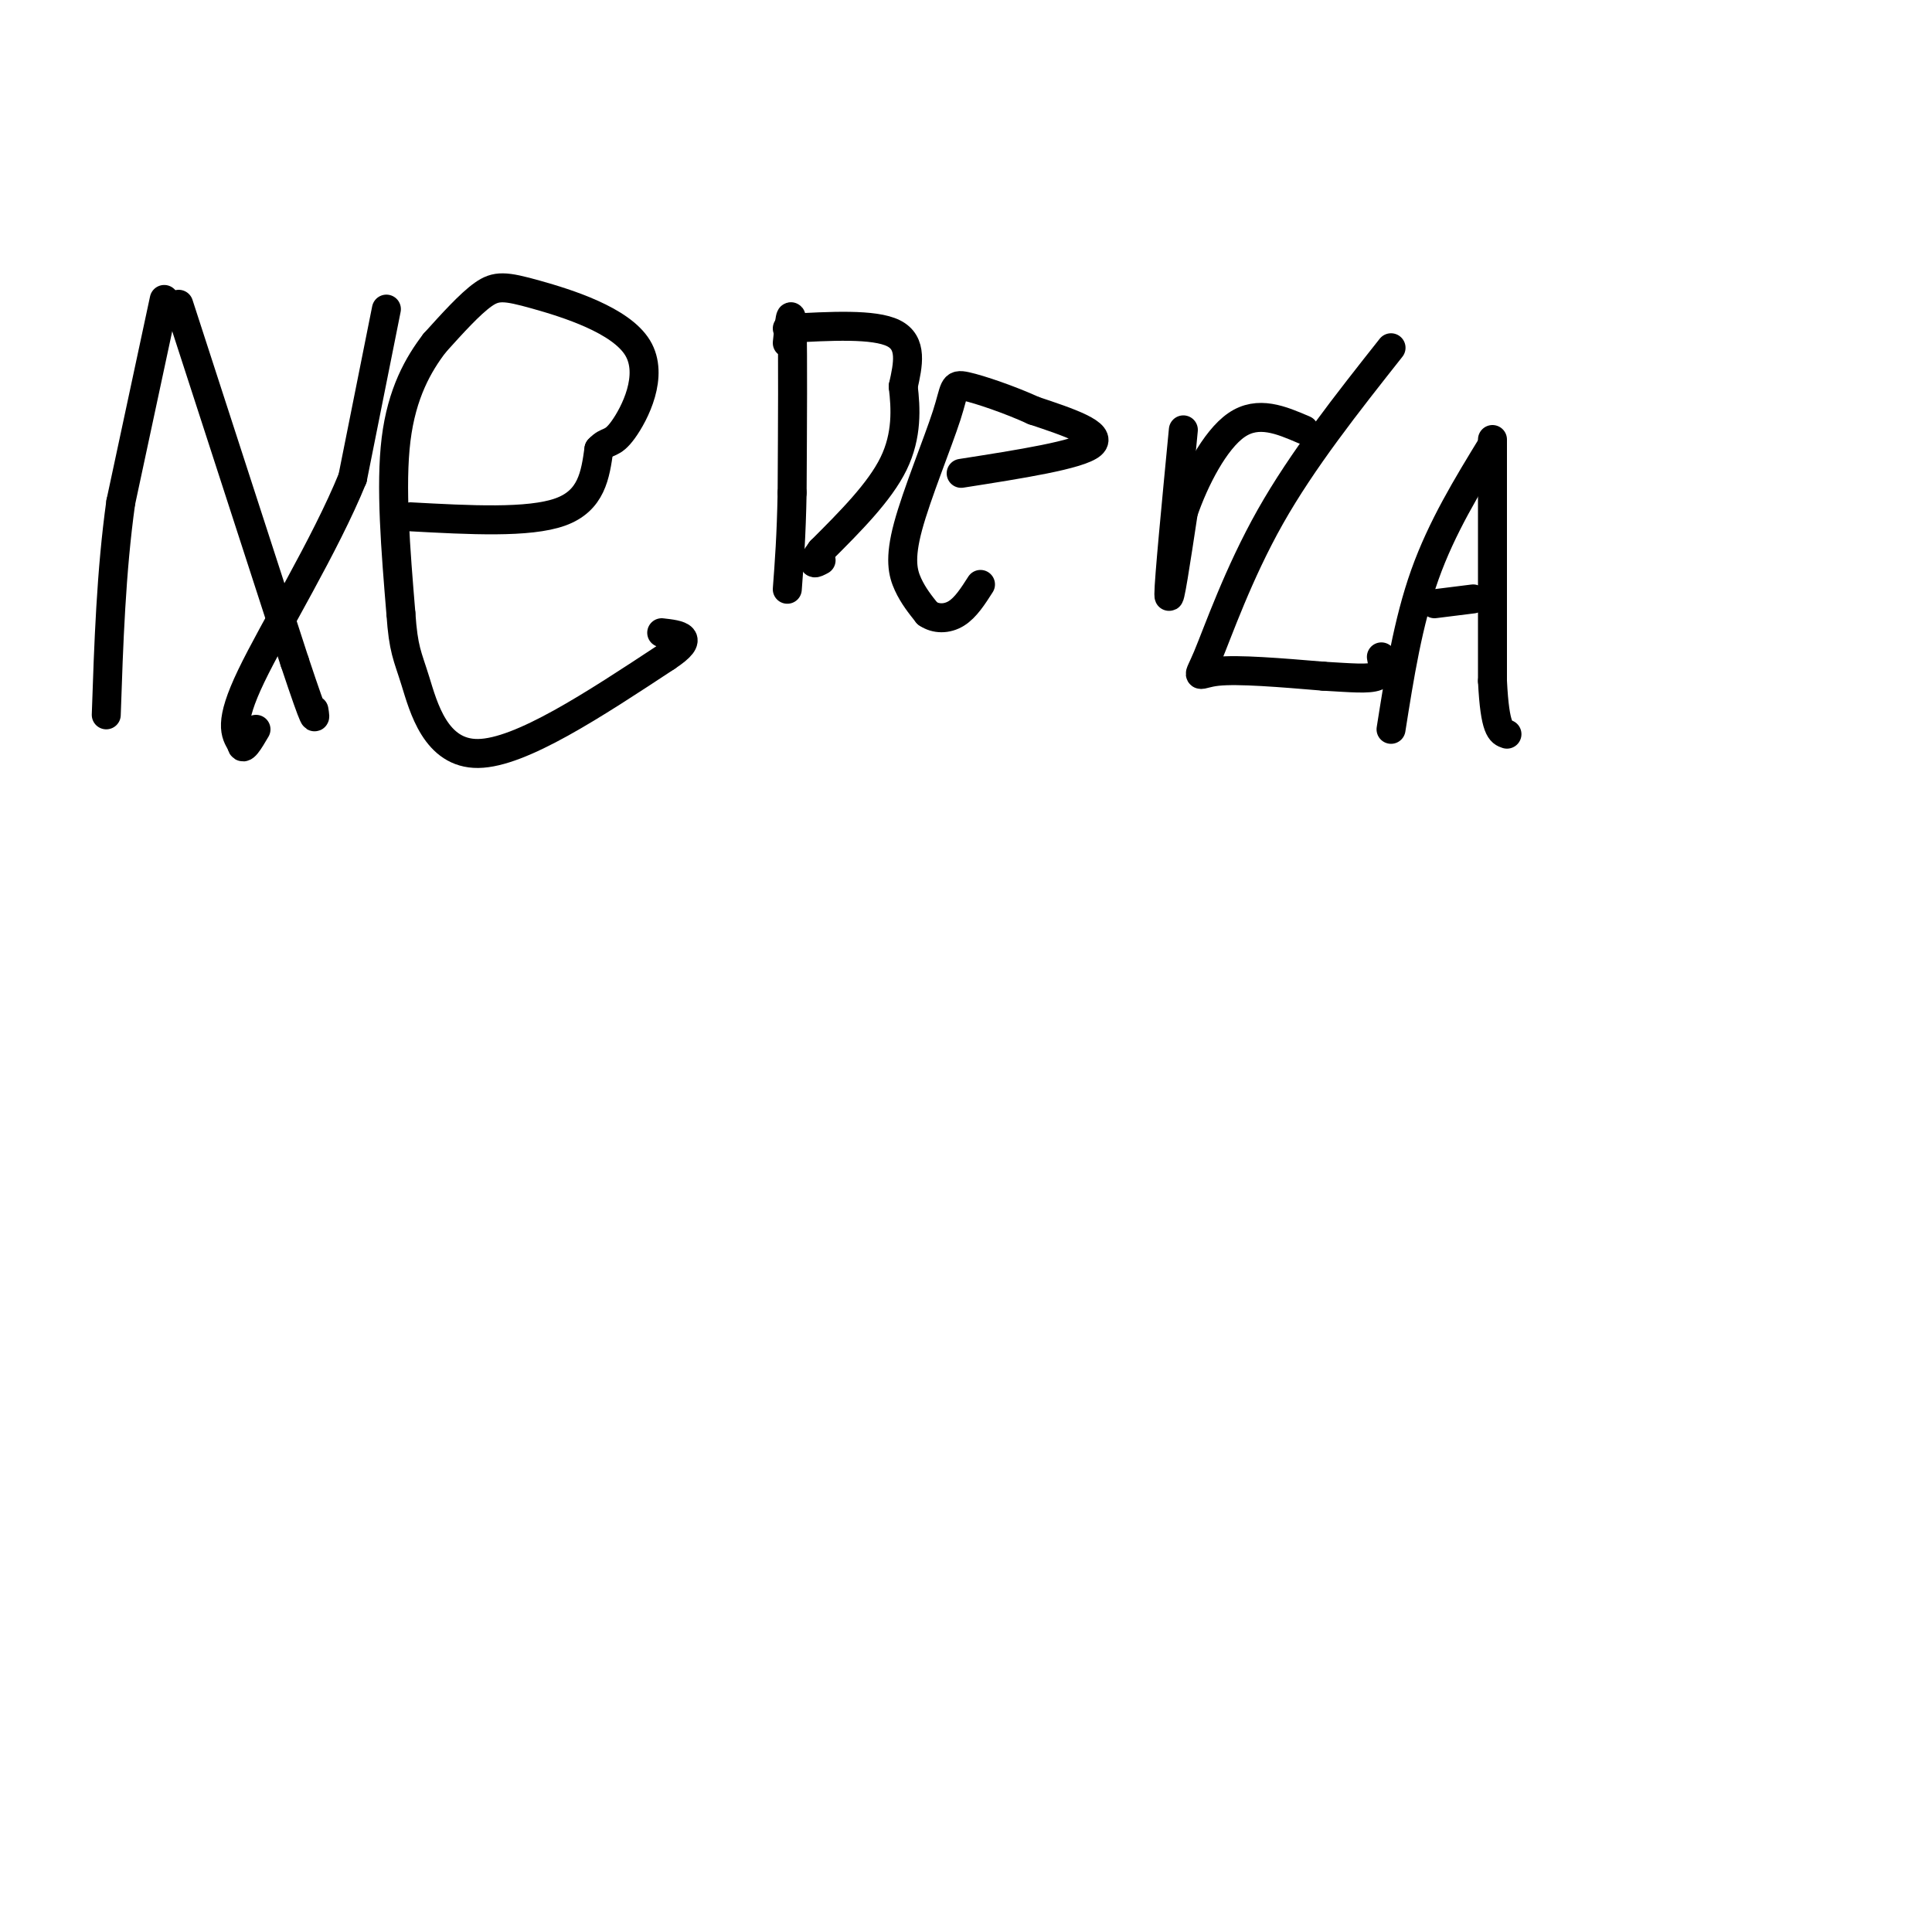 <svg viewBox='0 0 400 400' version='1.1' xmlns='http://www.w3.org/2000/svg' xmlns:xlink='http://www.w3.org/1999/xlink'><g fill='none' stroke='#000000' stroke-width='6' stroke-linecap='round' stroke-linejoin='round'><path d='M34,62c0.000,0.000 -9.000,42.000 -9,42'/><path d='M25,104c-2.000,14.333 -2.500,29.167 -3,44'/><path d='M37,63c0.000,0.000 24.000,74.000 24,74'/><path d='M61,137c4.667,14.000 4.333,12.000 4,10'/><path d='M80,64c0.000,0.000 -7.000,35.000 -7,35'/><path d='M73,99c-5.667,13.933 -16.333,31.267 -21,41c-4.667,9.733 -3.333,11.867 -2,14'/><path d='M50,154c0.167,1.833 1.583,-0.583 3,-3'/><path d='M85,107c12.250,0.667 24.500,1.333 31,-1c6.500,-2.333 7.250,-7.667 8,-13'/><path d='M124,93c1.885,-2.056 2.599,-0.694 5,-4c2.401,-3.306 6.489,-11.278 3,-17c-3.489,-5.722 -14.555,-9.194 -21,-11c-6.445,-1.806 -8.270,-1.944 -11,0c-2.730,1.944 -6.365,5.972 -10,10'/><path d='M90,71c-3.378,4.400 -6.822,10.400 -8,20c-1.178,9.600 -0.089,22.800 1,36'/><path d='M83,127c0.524,7.607 1.333,8.625 3,14c1.667,5.375 4.190,15.107 13,15c8.810,-0.107 23.905,-10.054 39,-20'/><path d='M138,136c6.333,-4.167 2.667,-4.583 -1,-5'/><path d='M163,71c0.417,-4.083 0.833,-8.167 1,-3c0.167,5.167 0.083,19.583 0,34'/><path d='M164,102c-0.167,9.000 -0.583,14.500 -1,20'/><path d='M163,68c9.000,-0.500 18.000,-1.000 22,1c4.000,2.000 3.000,6.500 2,11'/><path d='M187,80c0.533,4.467 0.867,10.133 -2,16c-2.867,5.867 -8.933,11.933 -15,18'/><path d='M170,114c-2.500,3.333 -1.250,2.667 0,2'/><path d='M199,98c12.250,-1.917 24.500,-3.833 27,-6c2.500,-2.167 -4.750,-4.583 -12,-7'/><path d='M214,85c-4.911,-2.252 -11.189,-4.382 -14,-5c-2.811,-0.618 -2.156,0.278 -4,6c-1.844,5.722 -6.189,16.271 -8,23c-1.811,6.729 -1.089,9.637 0,12c1.089,2.363 2.544,4.182 4,6'/><path d='M192,127c1.733,1.200 4.067,1.200 6,0c1.933,-1.200 3.467,-3.600 5,-6'/><path d='M245,89c-1.500,15.583 -3.000,31.167 -3,34c0.000,2.833 1.500,-7.083 3,-17'/><path d='M245,106c2.289,-6.689 6.511,-14.911 11,-18c4.489,-3.089 9.244,-1.044 14,1'/><path d='M288,72c-9.167,11.595 -18.333,23.190 -25,35c-6.667,11.810 -10.833,23.833 -13,29c-2.167,5.167 -2.333,3.476 2,3c4.333,-0.476 13.167,0.262 22,1'/><path d='M274,140c5.822,0.333 9.378,0.667 11,0c1.622,-0.667 1.311,-2.333 1,-4'/><path d='M309,92c-5.250,8.583 -10.500,17.167 -14,27c-3.500,9.833 -5.250,20.917 -7,32'/><path d='M309,91c0.000,0.000 0.000,50.000 0,50'/><path d='M309,141c0.500,10.167 1.750,10.583 3,11'/><path d='M297,125c0.000,0.000 8.000,-1.000 8,-1'/></g>
</svg>